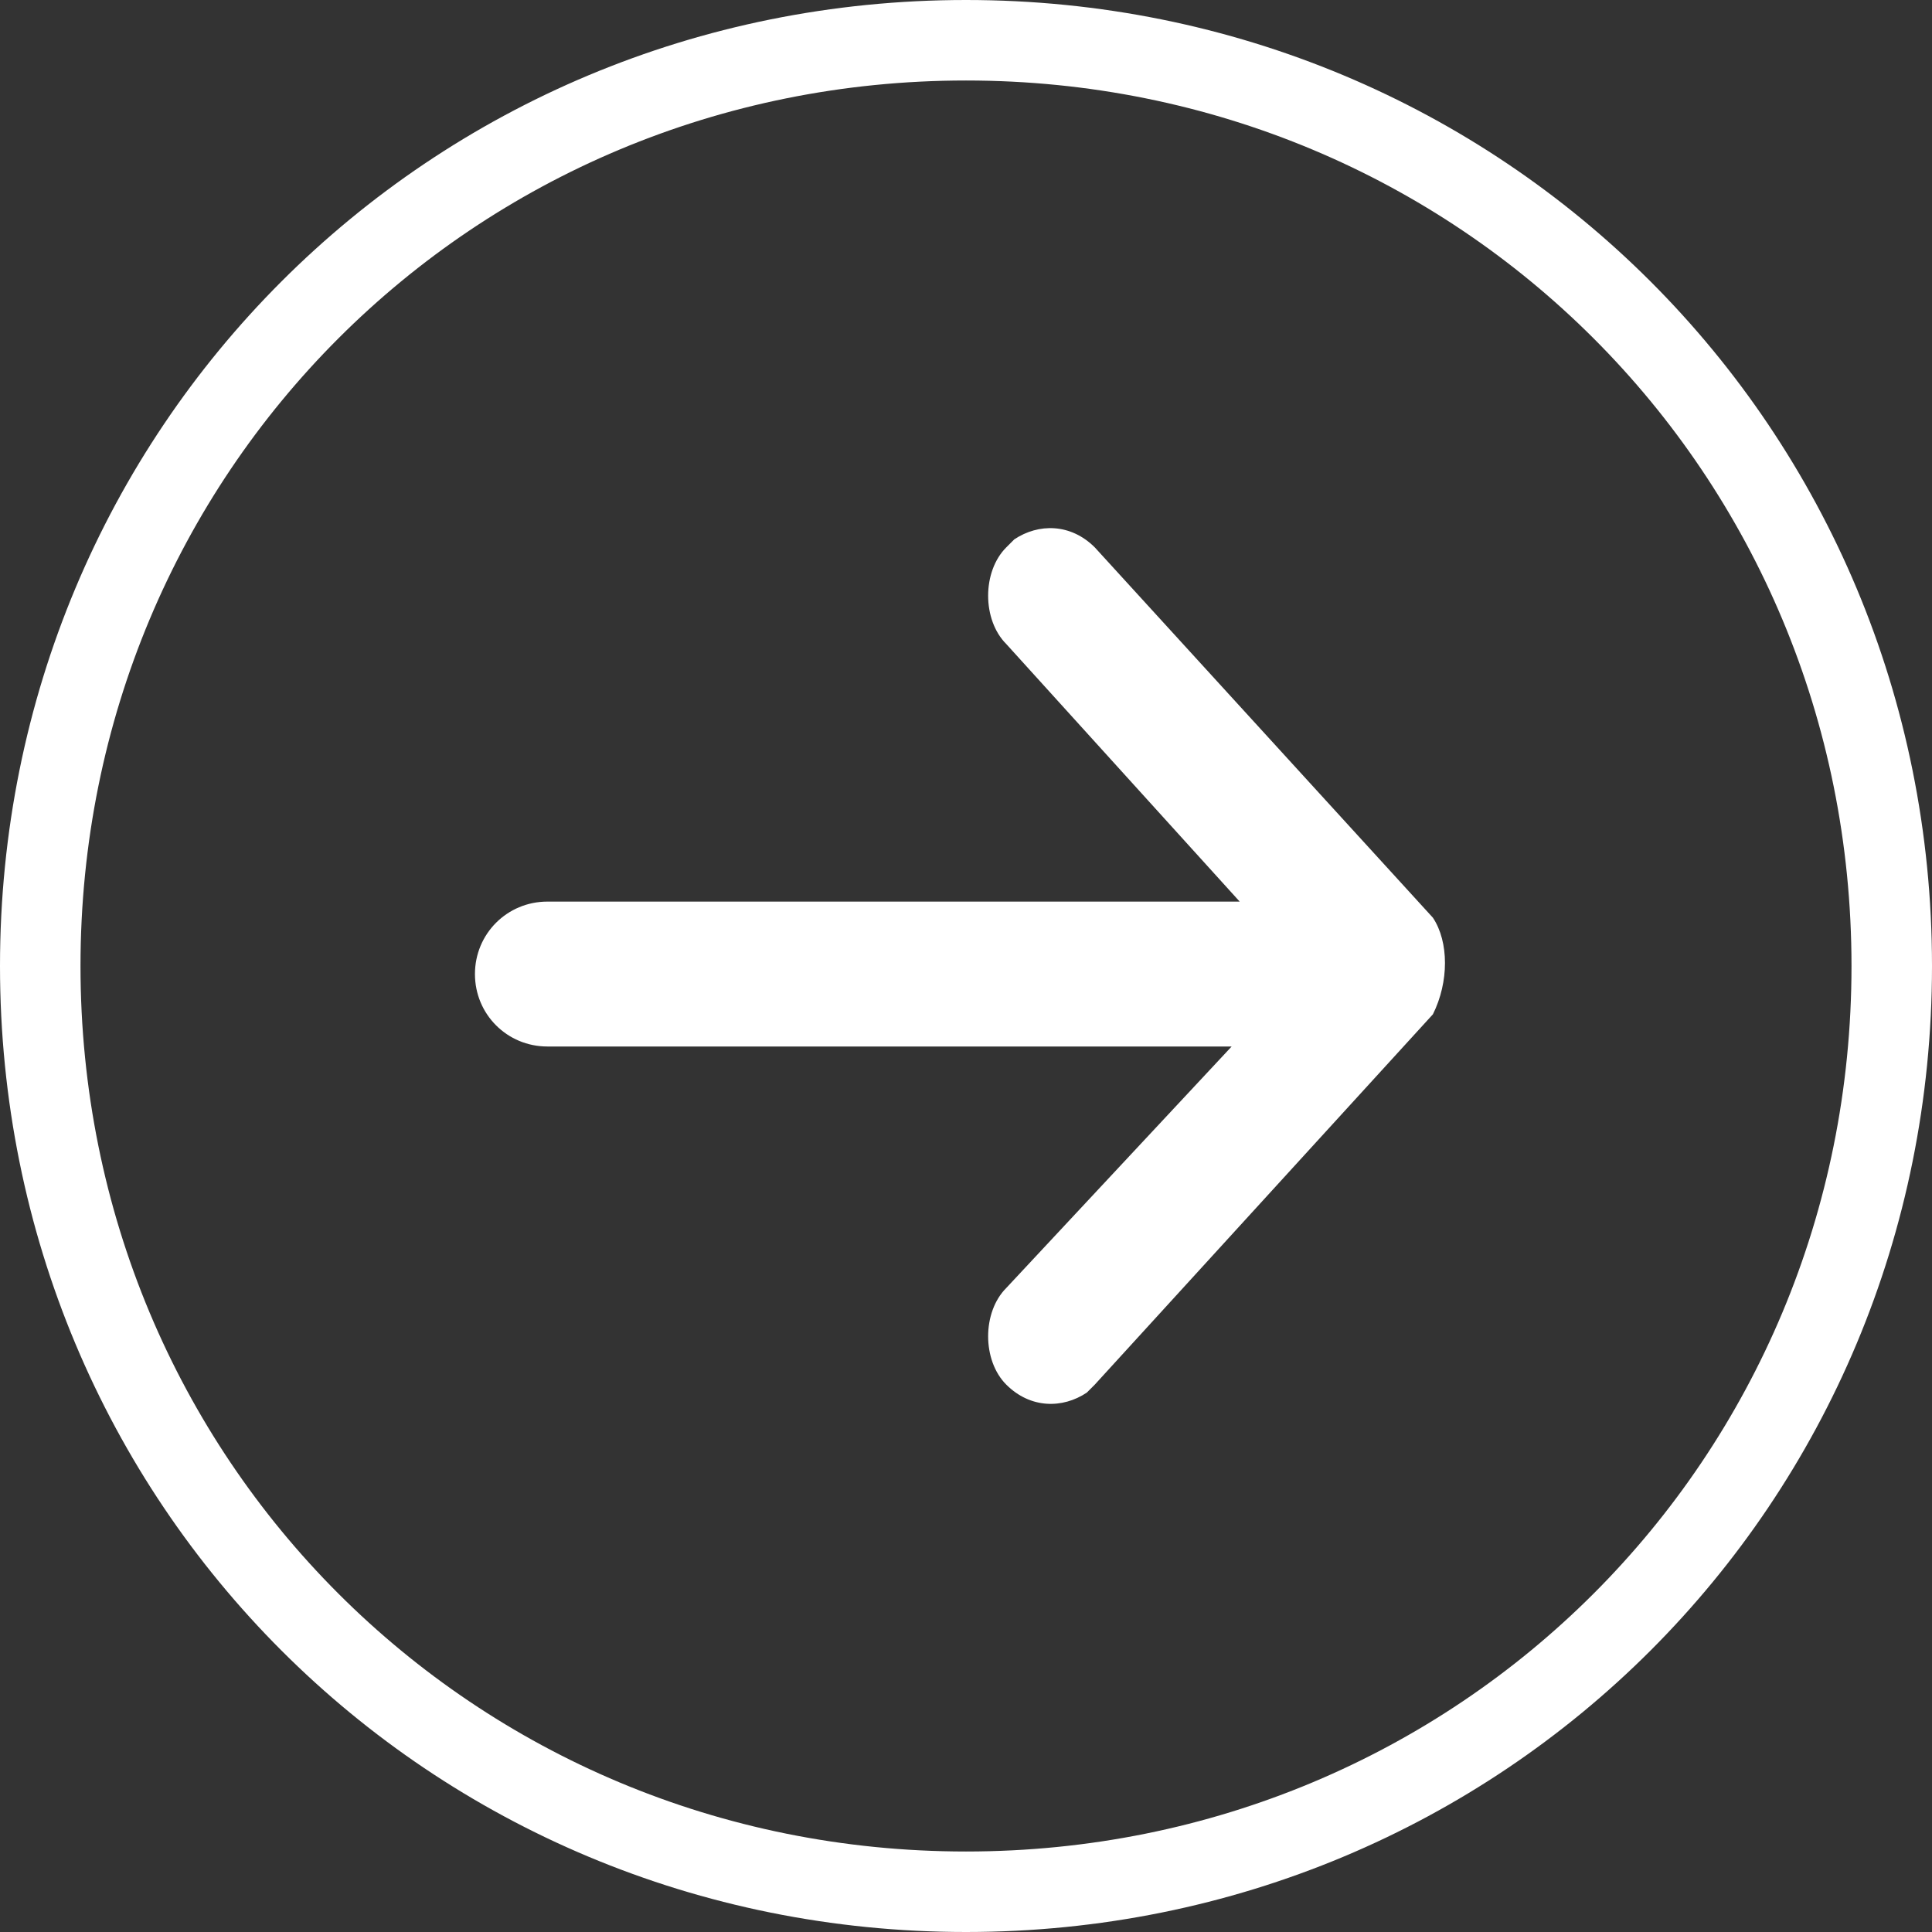 <?xml version="1.0" encoding="utf-8"?>
<!-- Generator: Adobe Illustrator 20.0.0, SVG Export Plug-In . SVG Version: 6.00 Build 0)  -->
<svg version="1.1" id="レイヤー_1" xmlns="http://www.w3.org/2000/svg" xmlns:xlink="http://www.w3.org/1999/xlink" x="0px"
	 y="0px" viewBox="0 0 24 24" style="enable-background:new 0 0 24 24;" xml:space="preserve">
<rect x="0" y="0" width="24" height="24" fill="#333333" stroke="none"/>
<style type="text/css">
	.st0{fill:none;stroke:#FFFFFF;stroke-miterlimit:10;}
	.st1{fill:#FFFFFF;}
</style>
<path class="st0" d="M12,0.5c6.4,0,11.5,5.1,11.5,11.5S18.4,23.5,12,23.5S0.5,18.4,0.5,12S5.6,0.5,12,0.5z"/>
<path class="st1" d="M17.8,11.4l-4.2-4.6c-0.3-0.3-0.7-0.3-1-0.1c0,0,0,0-0.1,0.1c-0.3,0.3-0.3,0.9,0,1.2l2.9,3.2H6.8
	c-0.5,0-0.9,0.4-0.9,0.9c0,0.5,0.4,0.9,0.9,0.9h8.5L12.5,16c-0.3,0.3-0.3,0.9,0,1.2c0.3,0.3,0.7,0.3,1,0.1c0,0,0,0,0.1-0.1l4.2-4.6
	C18,12.2,18,11.7,17.8,11.4z"/>
</svg>
